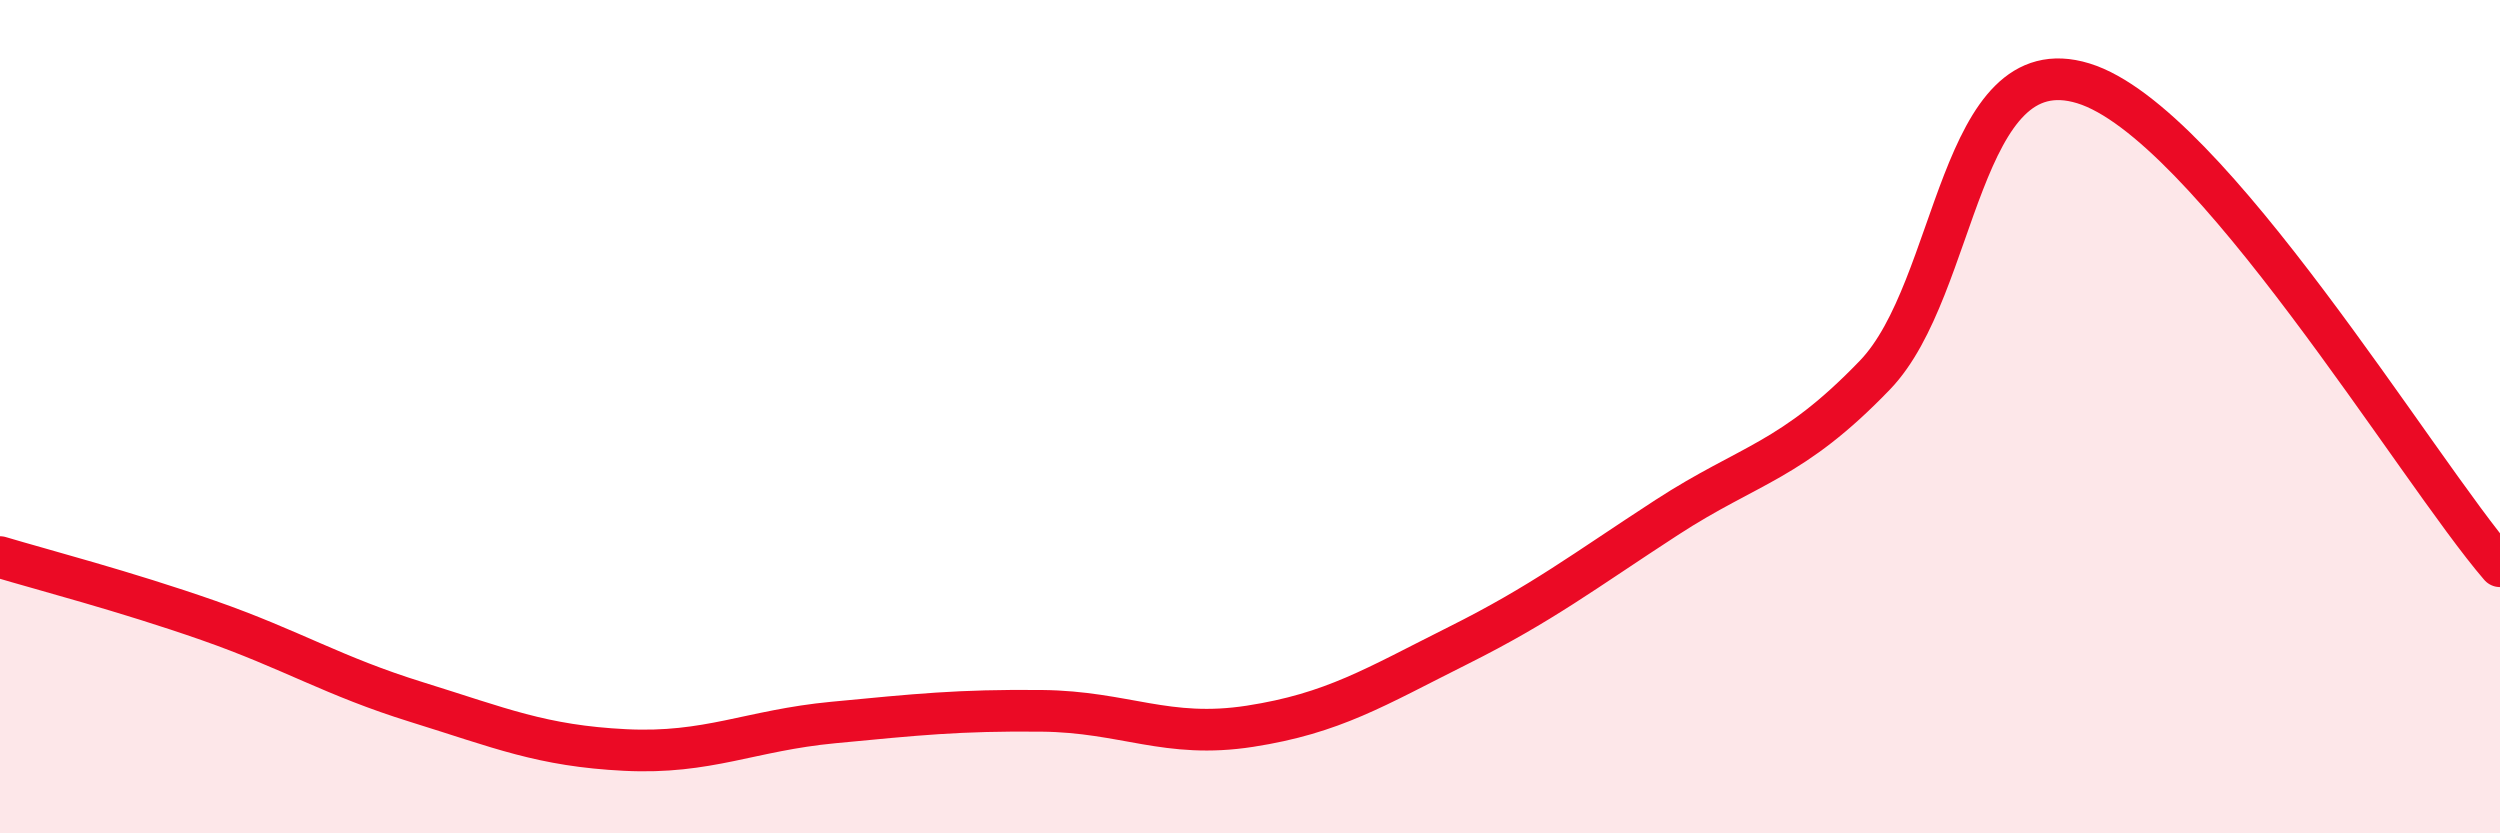 
    <svg width="60" height="20" viewBox="0 0 60 20" xmlns="http://www.w3.org/2000/svg">
      <path
        d="M 0,13.37 C 1,13.67 3,14.19 5,14.89 C 7,15.59 8,16.23 10,16.85 C 12,17.47 13,17.9 15,18 C 17,18.1 18,17.53 20,17.34 C 22,17.15 23,17.04 25,17.06 C 27,17.08 28,17.74 30,17.43 C 32,17.12 33,16.49 35,15.49 C 37,14.49 38,13.72 40,12.42 C 42,11.12 43,11.08 45,9 C 47,6.92 47,1.08 50,2 C 53,2.92 58,11.27 60,13.59L60 20L0 20Z"
        fill="#EB0A25"
        opacity="0.1"
        stroke-linecap="round"
        stroke-linejoin="round"
      />
      <path
        d="M 0,13.37 C 1,13.67 3,14.19 5,14.89 C 7,15.59 8,16.23 10,16.85 C 12,17.47 13,17.9 15,18 C 17,18.1 18,17.53 20,17.34 C 22,17.15 23,17.04 25,17.06 C 27,17.08 28,17.74 30,17.43 C 32,17.12 33,16.49 35,15.49 C 37,14.49 38,13.72 40,12.42 C 42,11.12 43,11.08 45,9 C 47,6.92 47,1.08 50,2 C 53,2.92 58,11.27 60,13.59"
        stroke="#EB0A25"
        stroke-width="1"
        fill="none"
        stroke-linecap="round"
        stroke-linejoin="round"
      />
    </svg>
  
